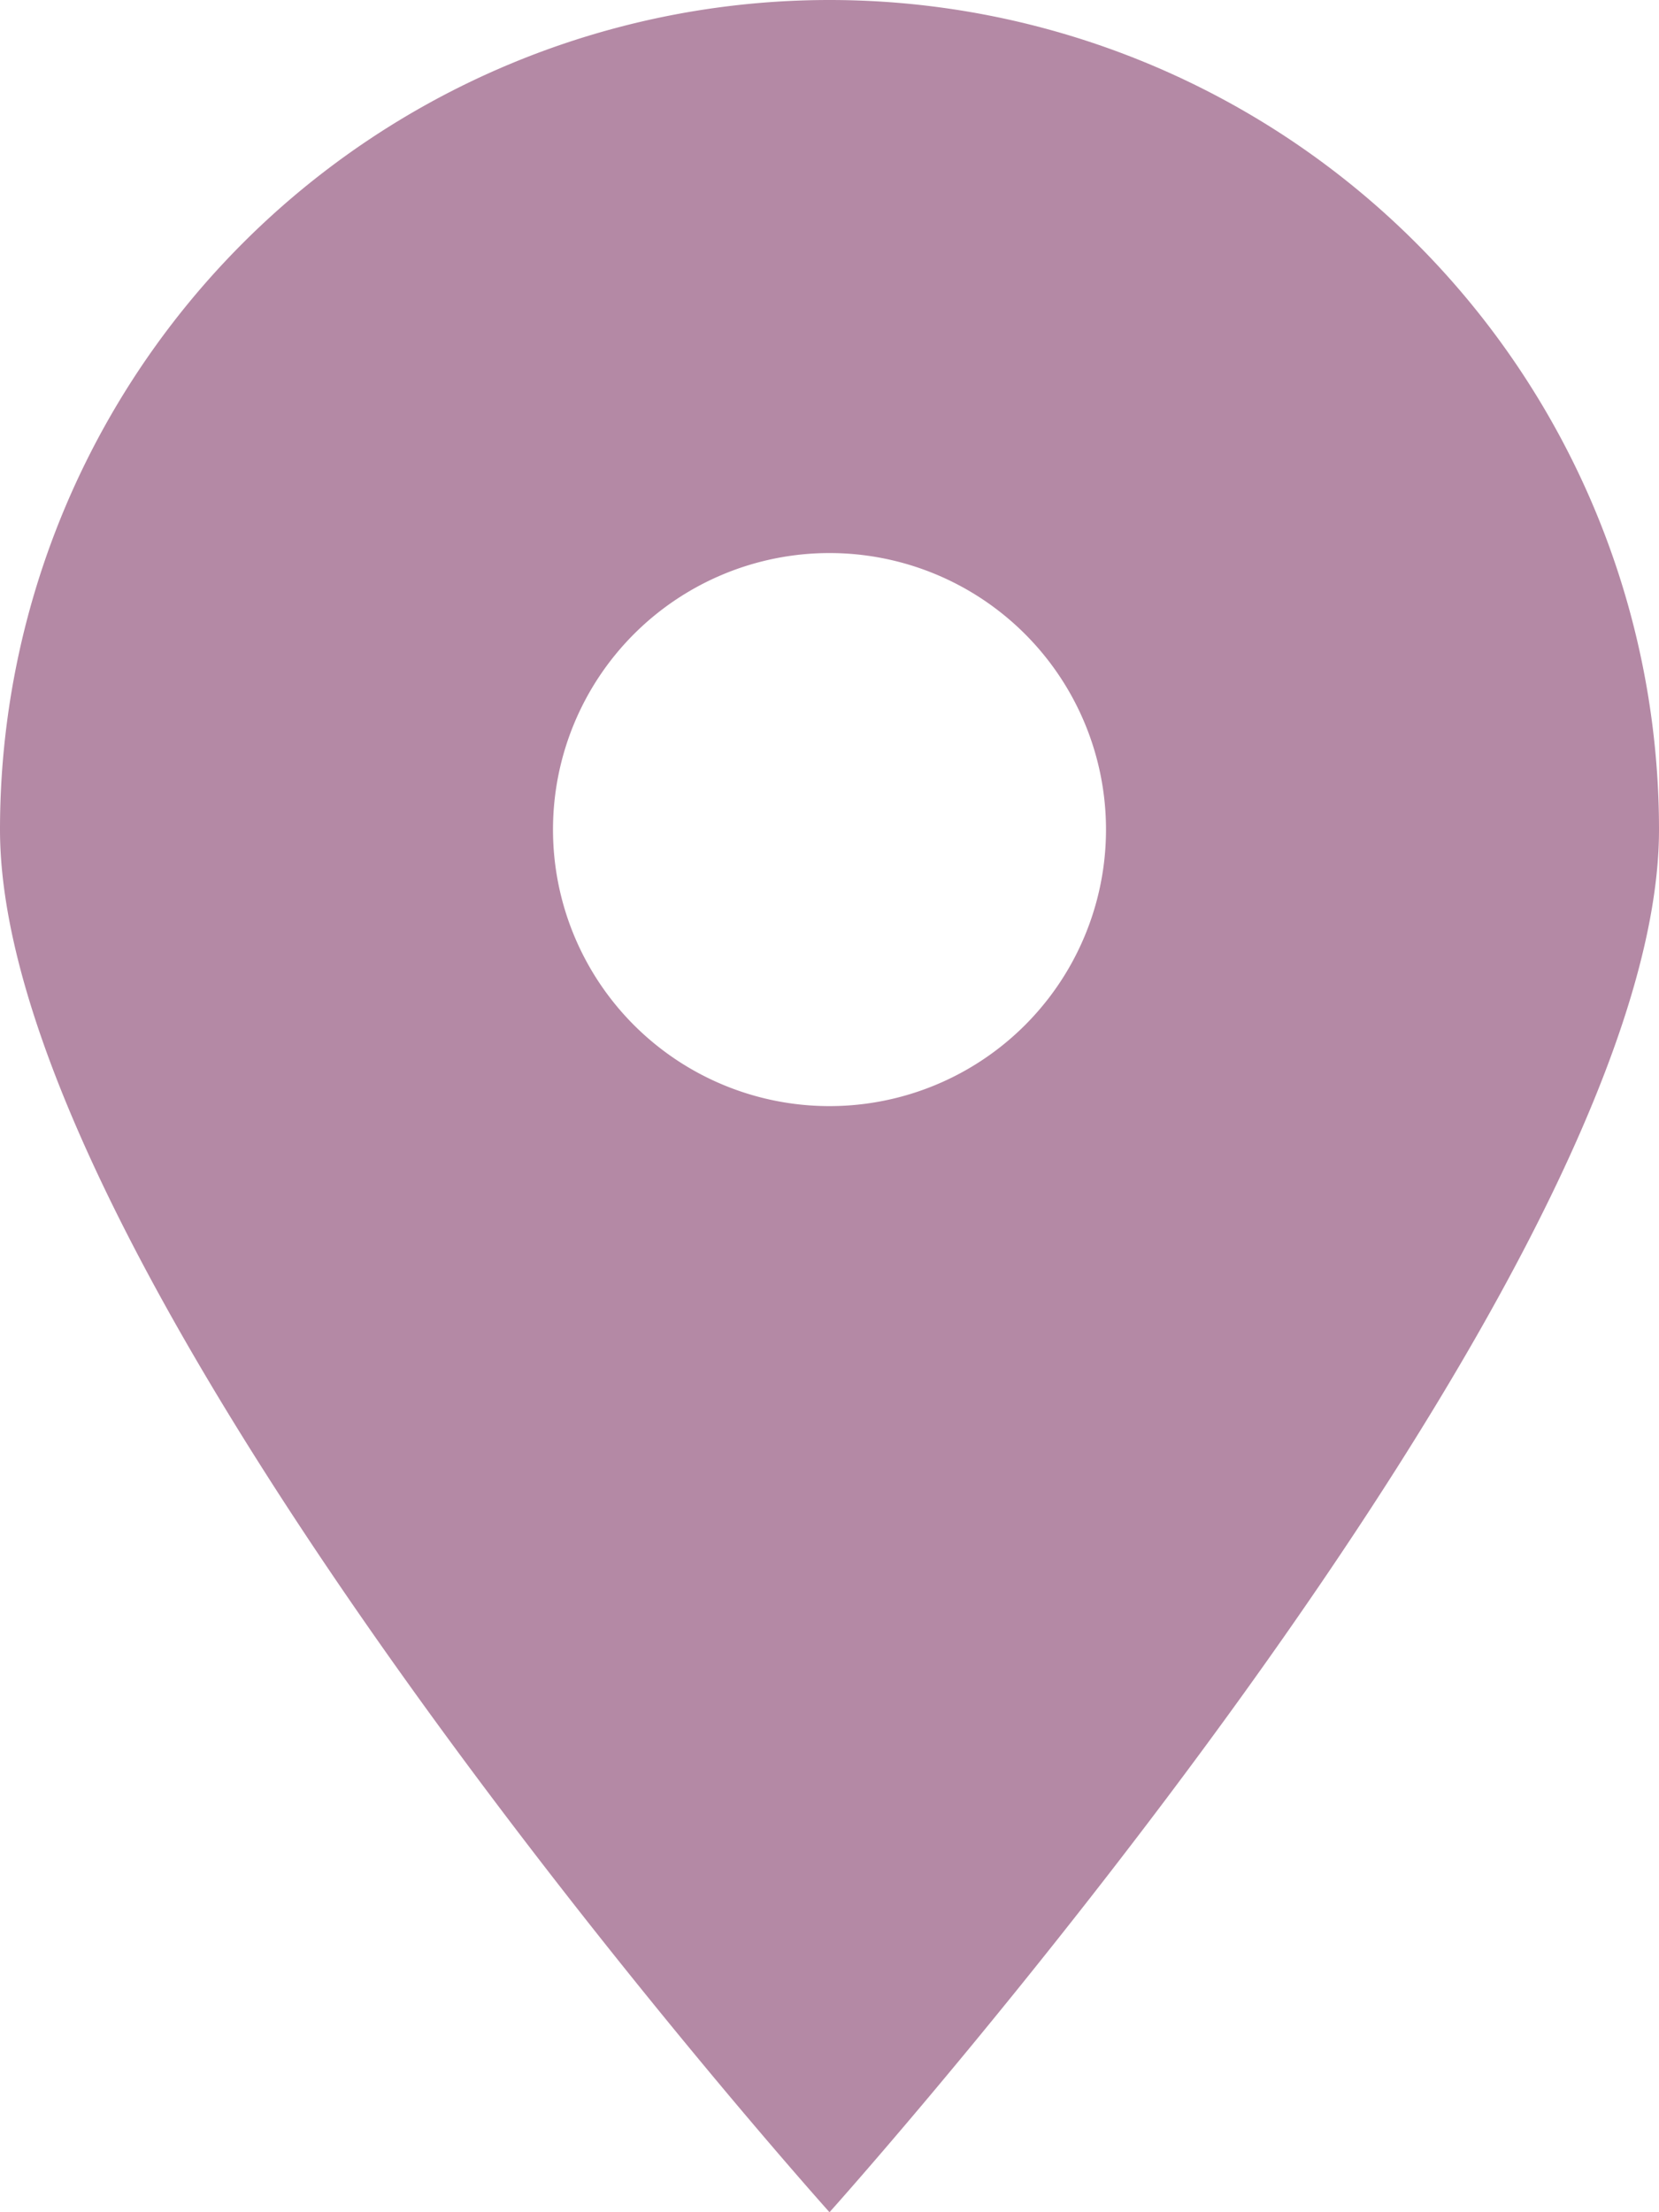 <svg xmlns="http://www.w3.org/2000/svg" width="15" height="20" viewBox="0 0 15 20"><g transform="translate(-2)"><path d="M9.5,0A7.5,7.5,0,0,0,2,7.5C2,11.643,9.5,20,9.5,20S17,11.643,17,7.5A7.5,7.5,0,0,0,9.5,0Zm0,10A2.5,2.5,0,1,1,12,7.5,2.5,2.5,0,0,1,9.5,10Z" transform="translate(0)" fill="#b489a5" fill-rule="evenodd"/></g></svg>